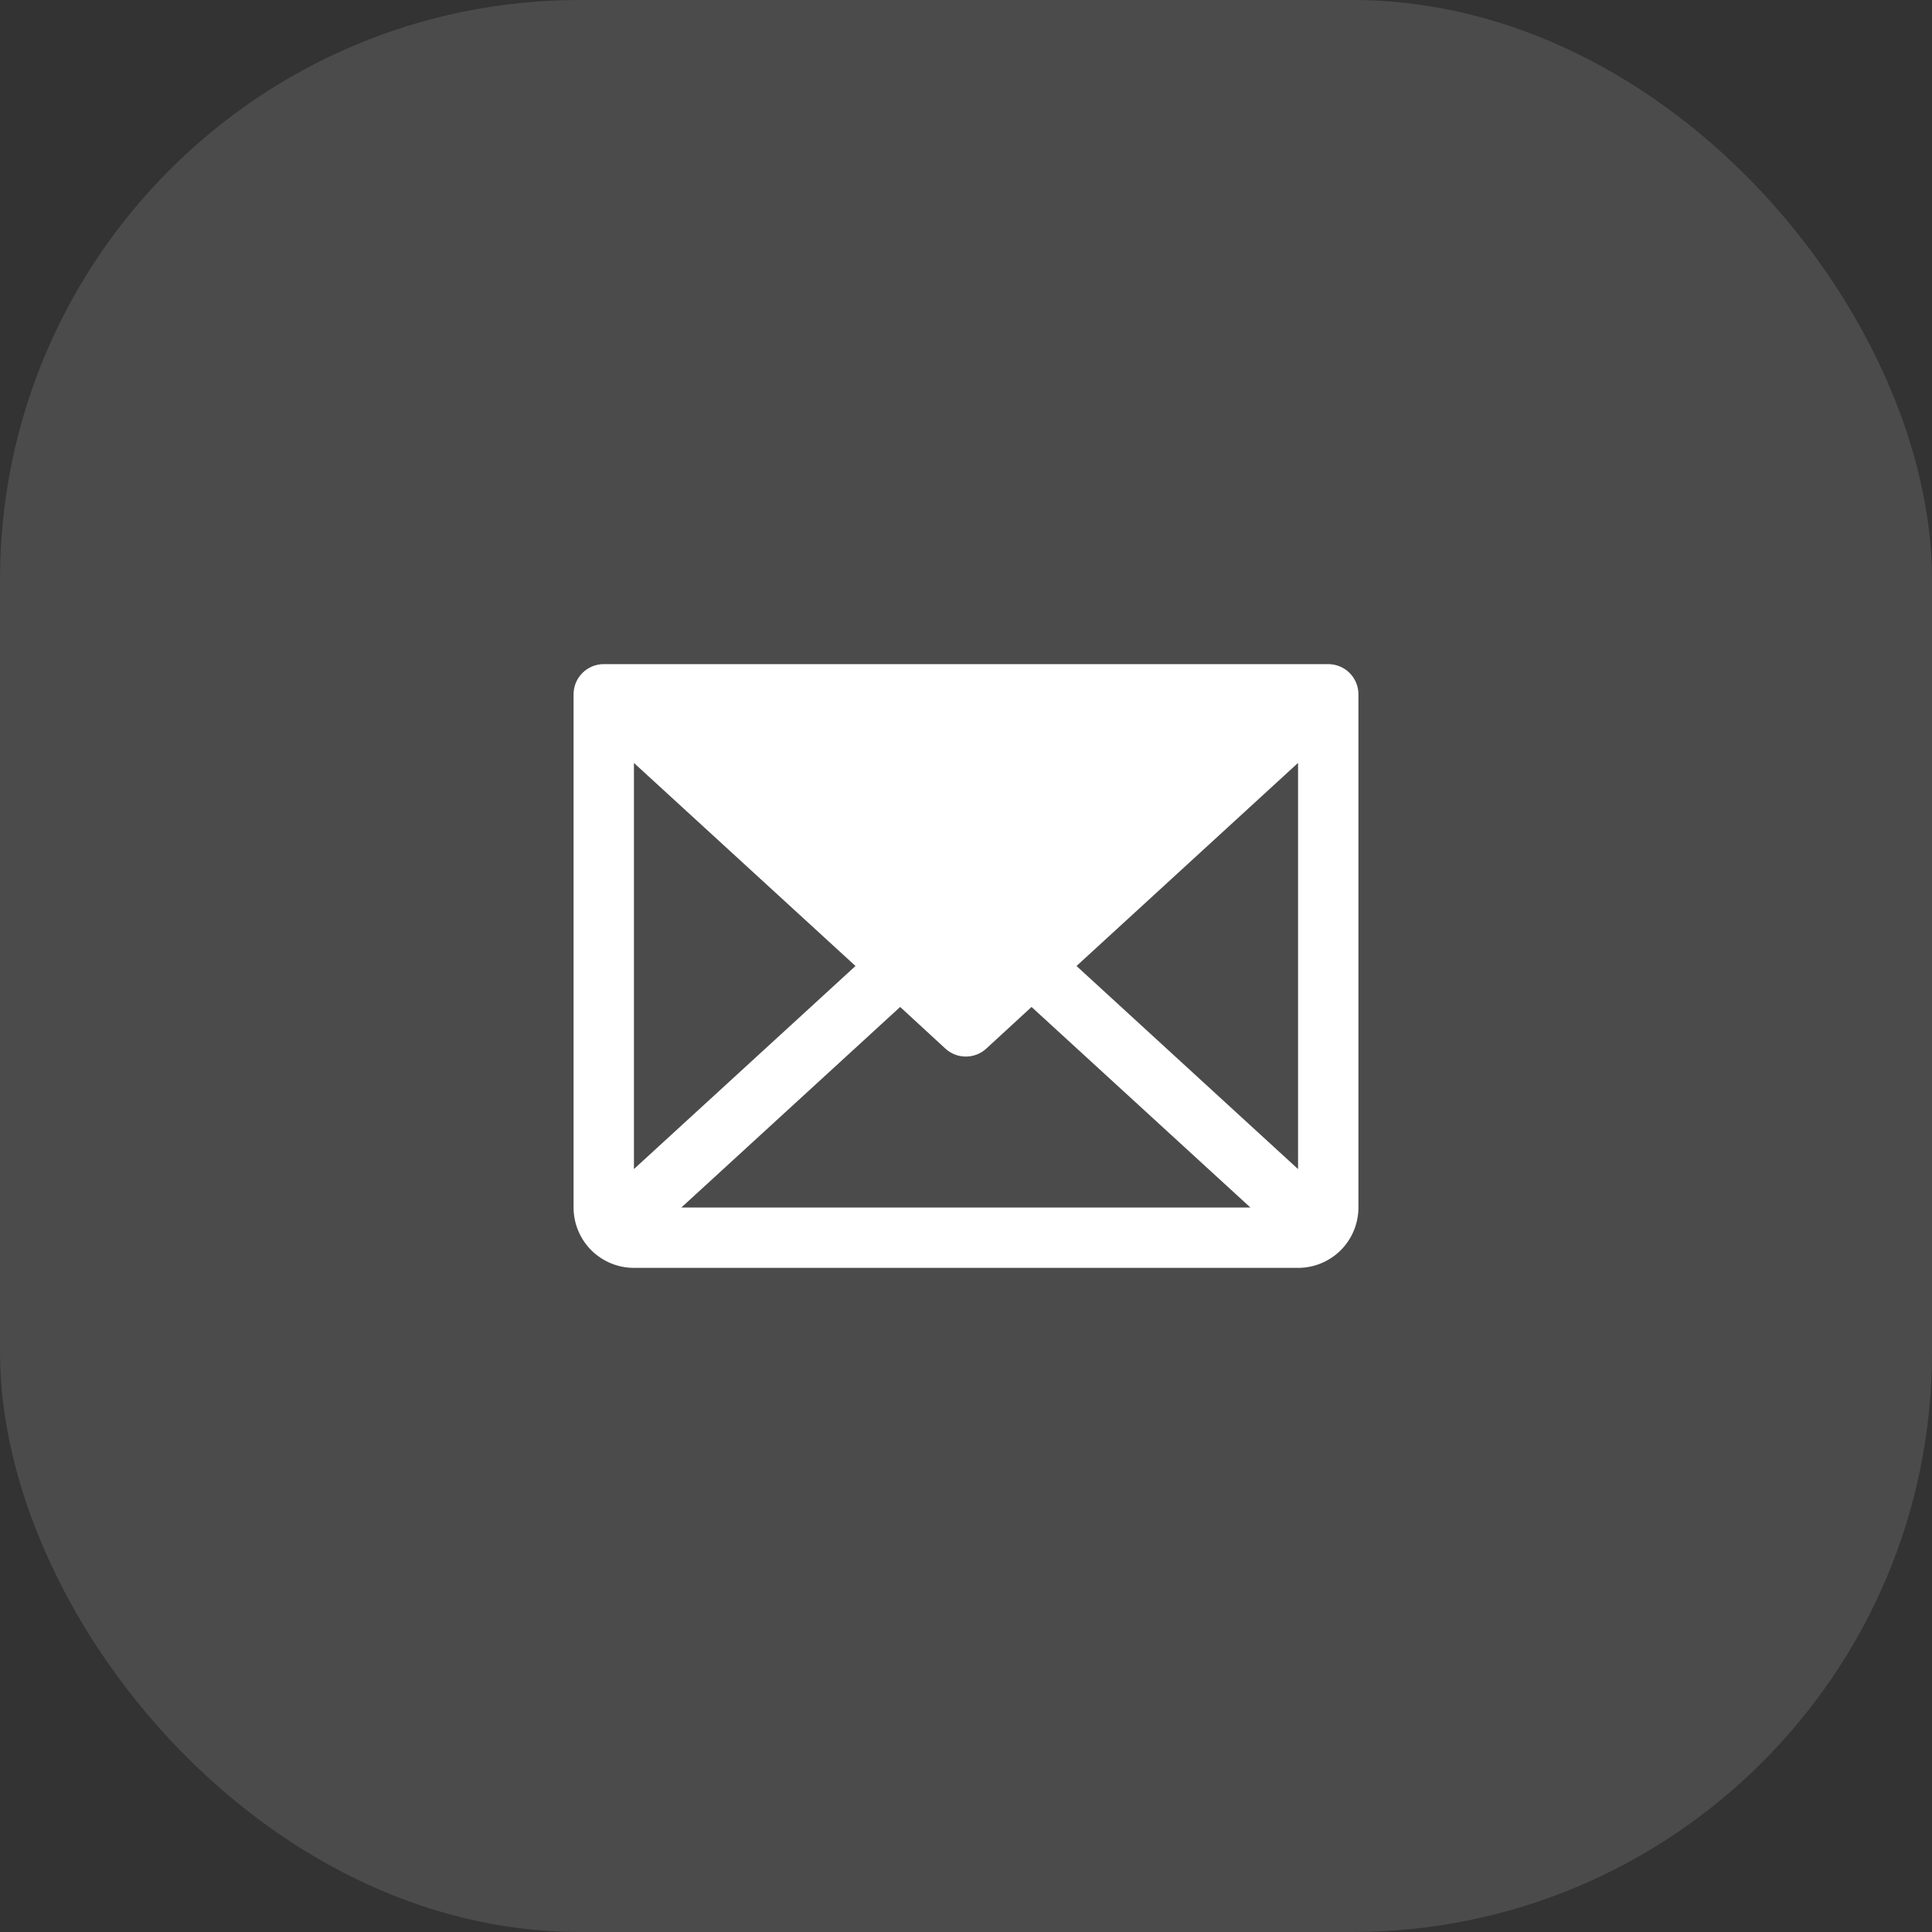 <?xml version="1.0" encoding="UTF-8"?> <svg xmlns="http://www.w3.org/2000/svg" width="40" height="40" viewBox="0 0 40 40" fill="none"><rect x="0" y="0" width="40" height="40" fill="#333333" stroke="none"/><rect width="40" height="40" rx="12" fill="white" fill-opacity="0.12"></rect><path d="M27.5 13.75H12.5C12.334 13.75 12.175 13.816 12.058 13.933C11.941 14.05 11.875 14.209 11.875 14.375V25C11.875 25.331 12.007 25.649 12.241 25.884C12.476 26.118 12.793 26.25 13.125 26.25H26.875C27.206 26.25 27.524 26.118 27.759 25.884C27.993 25.649 28.125 25.331 28.125 25V14.375C28.125 14.209 28.059 14.05 27.942 13.933C27.825 13.816 27.666 13.75 27.5 13.75ZM17.712 20L13.125 24.204V15.796L17.712 20ZM18.637 20.848L19.574 21.711C19.689 21.817 19.84 21.875 19.997 21.875C20.153 21.875 20.304 21.817 20.419 21.711L21.357 20.848L25.888 25H14.107L18.637 20.848ZM22.288 20L26.875 15.795V24.205L22.288 20Z" fill="white"></path></svg> 